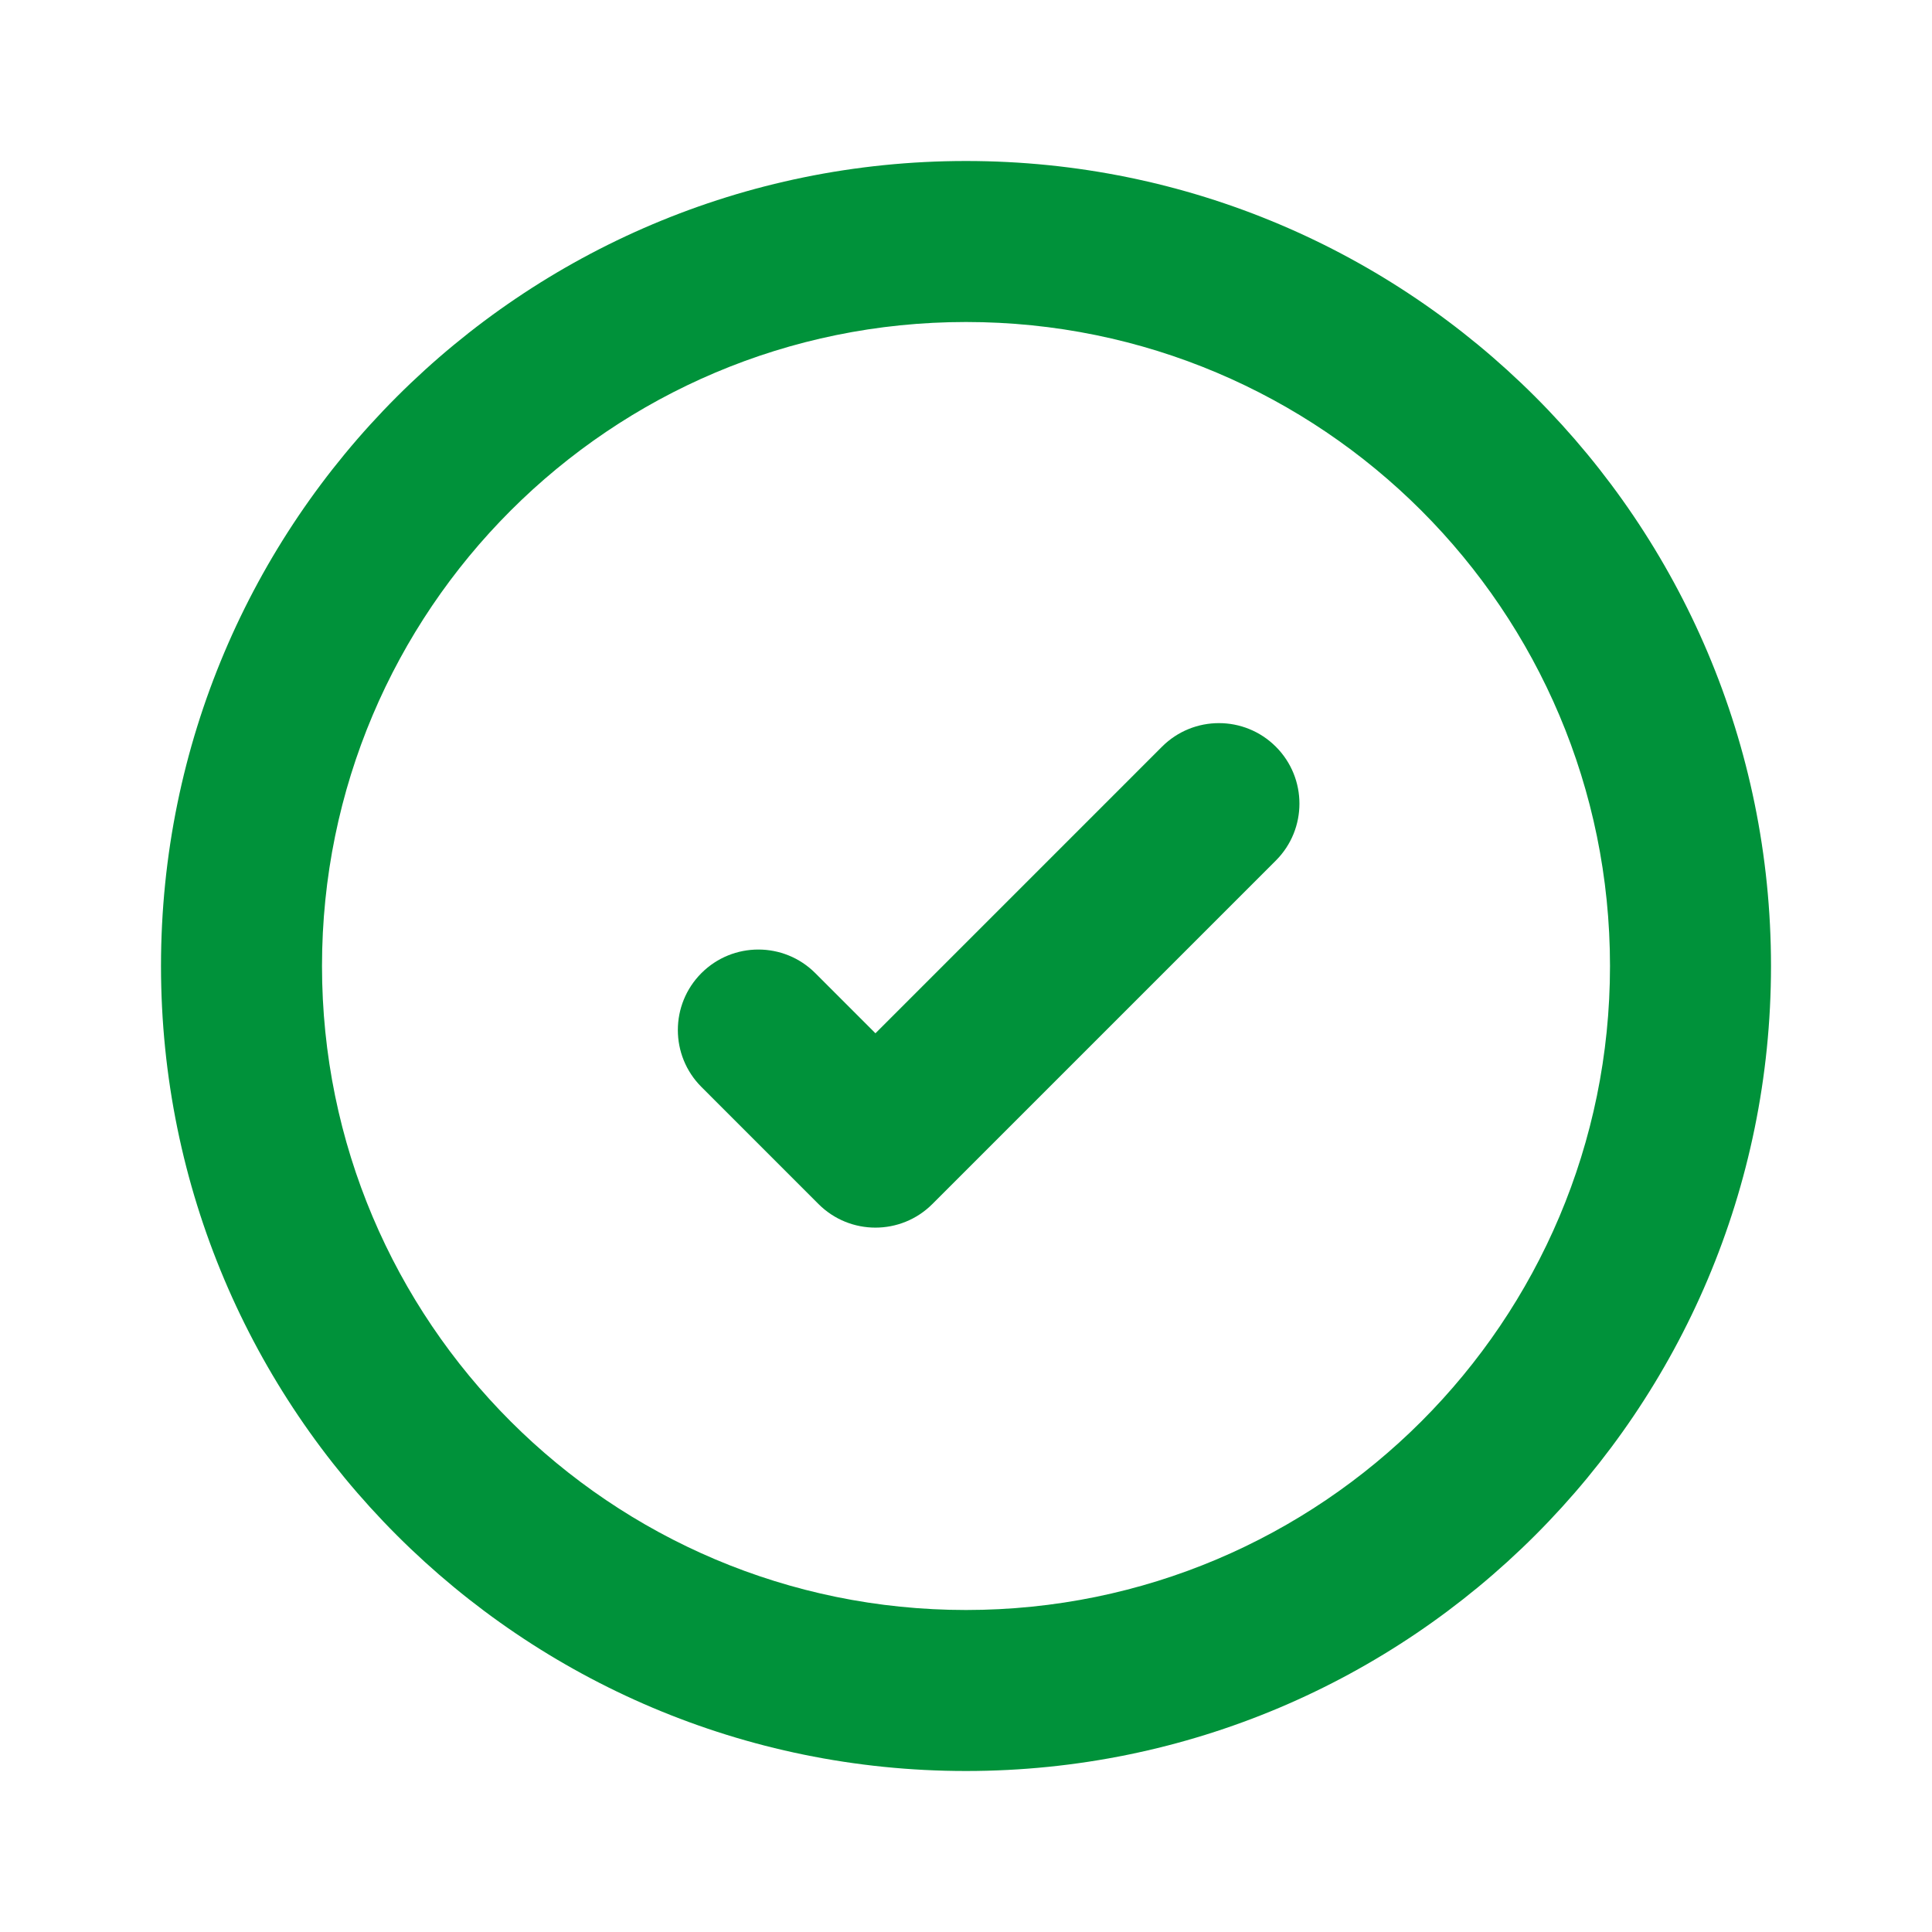 <svg width="150" height="150" viewBox="0 0 150 150" fill="none" xmlns="http://www.w3.org/2000/svg">
<path fill-rule="evenodd" clip-rule="evenodd" d="M12.5 75C12.5 40.482 40.482 12.5 75 12.5C109.518 12.5 137.5 40.482 137.5 75C137.5 109.518 109.518 137.5 75 137.5C40.482 137.5 12.5 109.518 12.5 75ZM75 25C47.386 25 25 47.386 25 75C25 102.614 47.386 125 75 125C102.614 125 125 102.614 125 75C125 47.386 102.614 25 75 25ZM99.057 57.974C101.498 60.415 101.498 64.372 99.057 66.813L72.388 93.482C69.947 95.923 65.99 95.923 63.549 93.482L54.459 84.391C52.018 81.951 52.018 77.993 54.459 75.552C56.9 73.112 60.857 73.112 63.297 75.552L67.969 80.224L90.218 57.974C92.659 55.533 96.616 55.533 99.057 57.974Z" fill="#00923A"/>
</svg>
